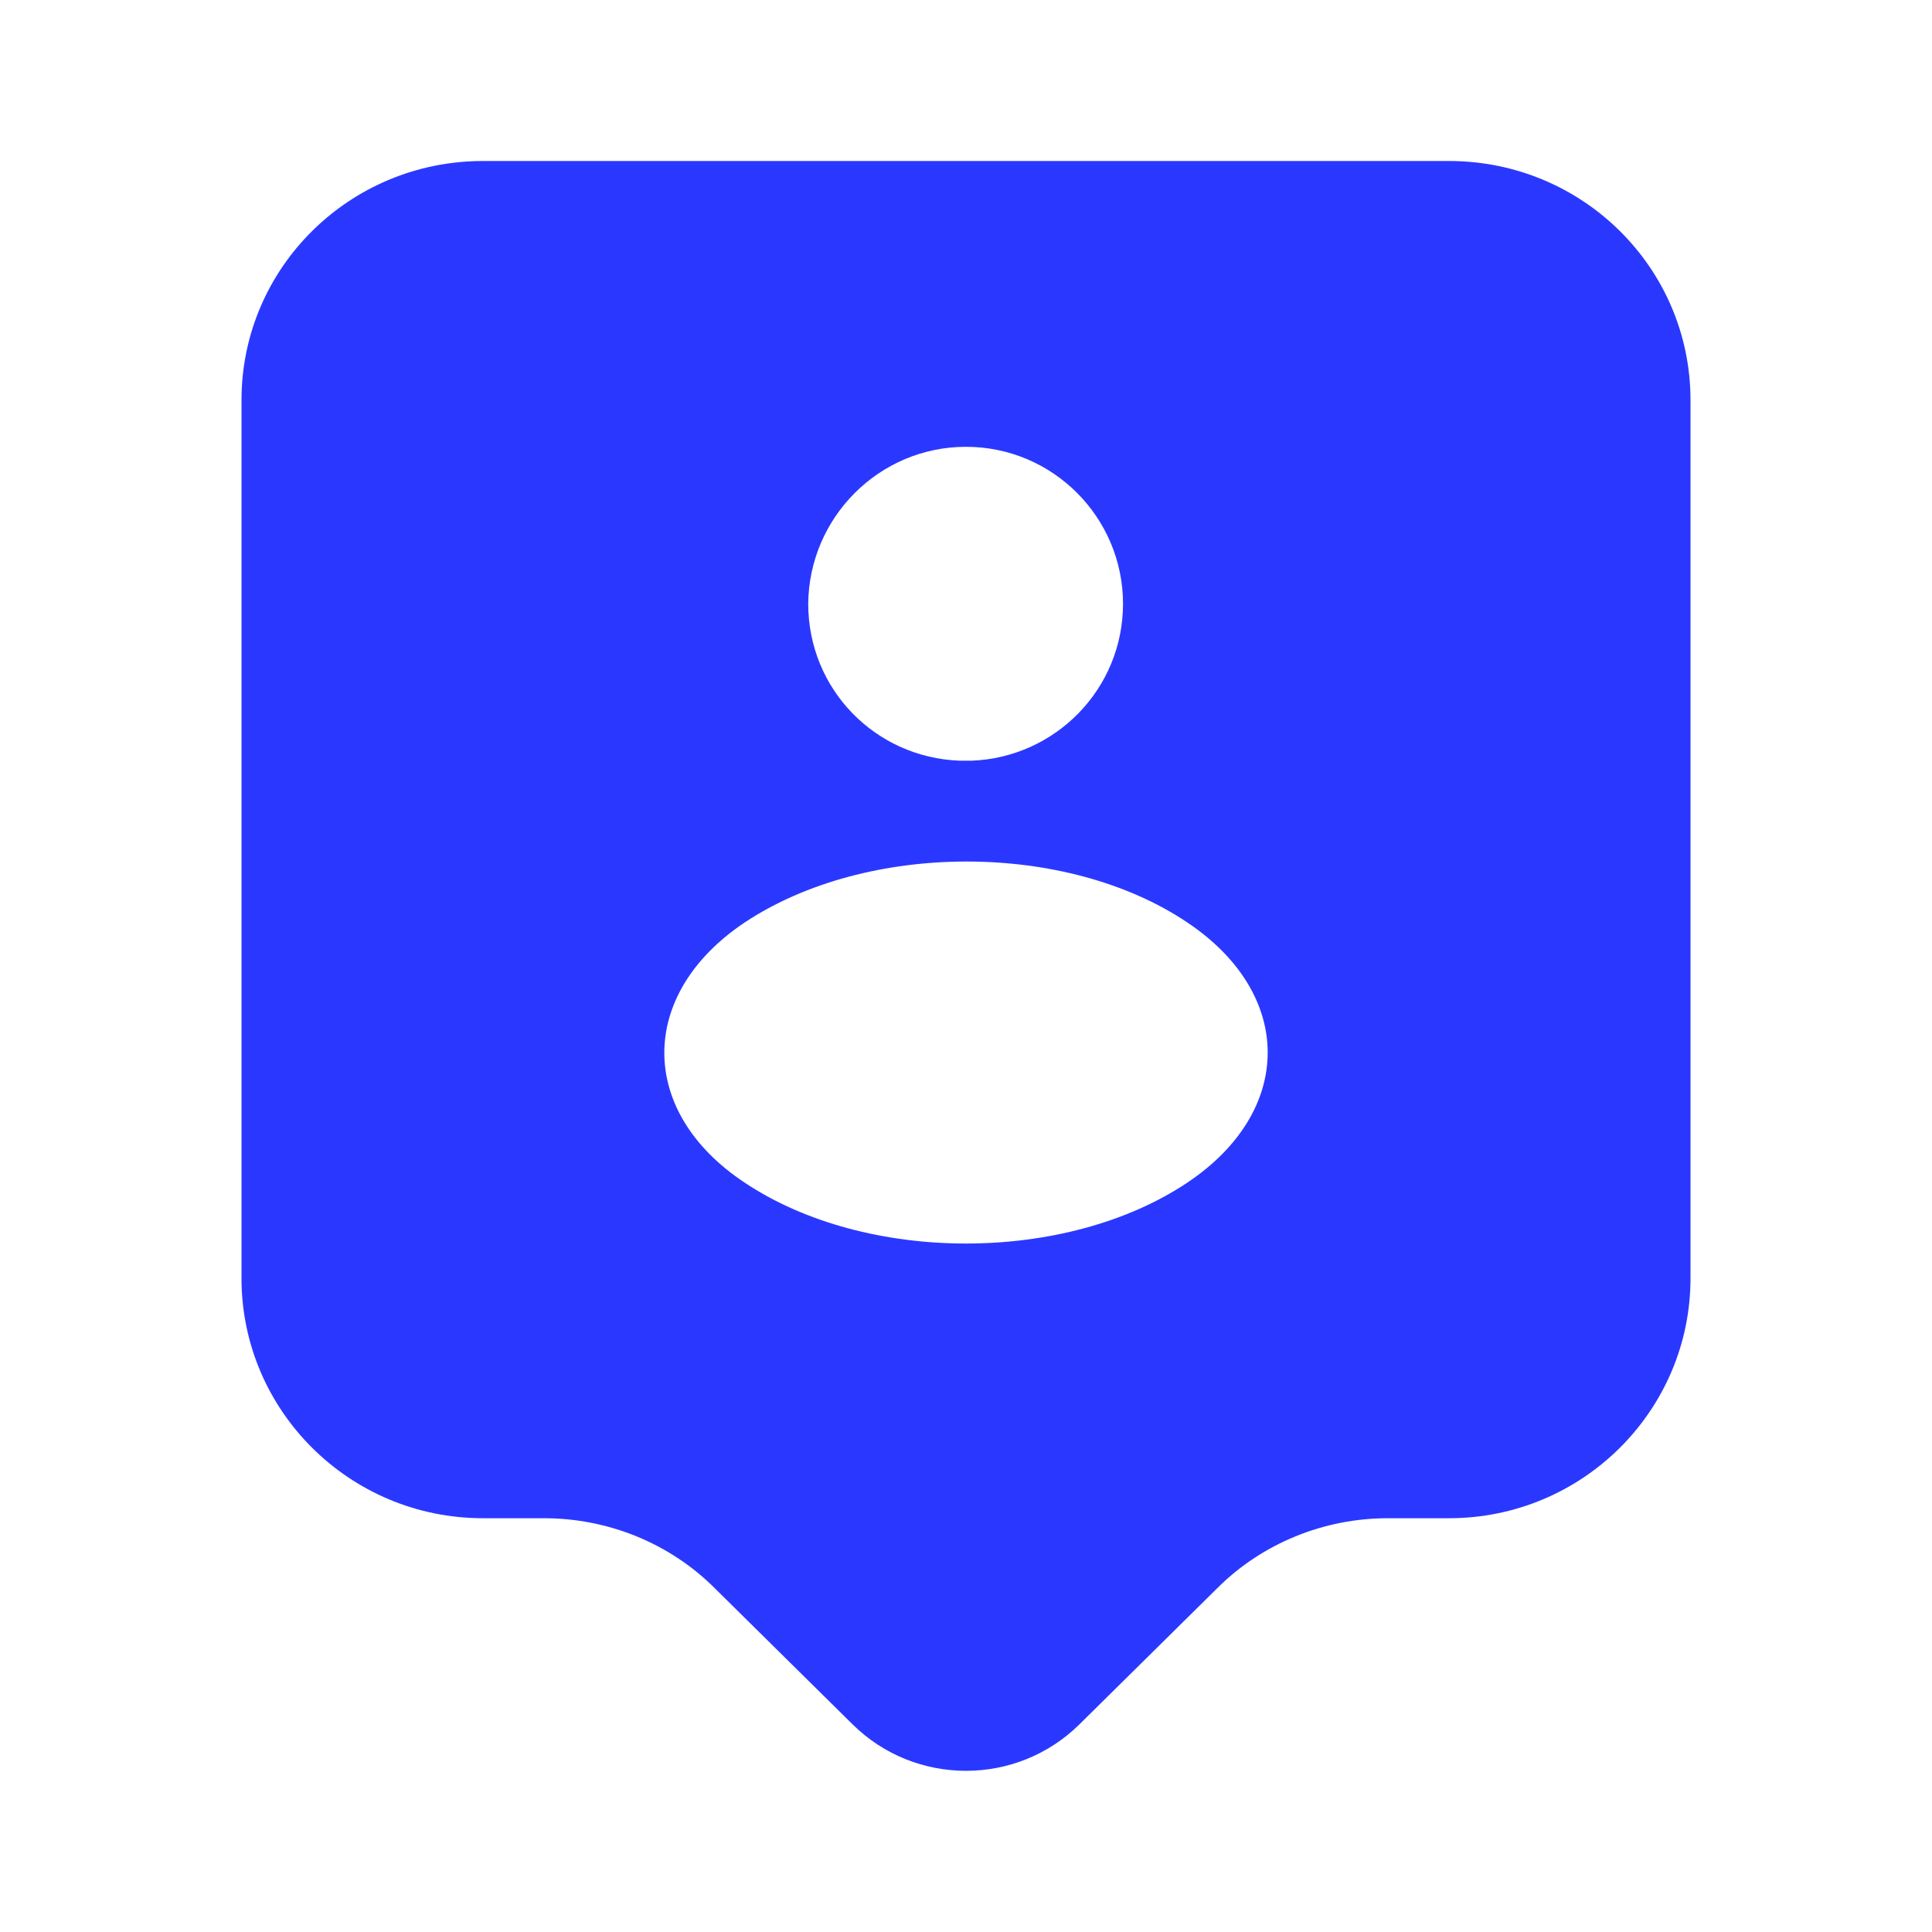 <?xml version="1.0" encoding="UTF-8"?> <svg xmlns="http://www.w3.org/2000/svg" width="30" height="30" viewBox="0 0 30 30" fill="none"><path d="M22.5 2.5H7.5C5.425 2.5 3.75 4.162 3.75 6.213V19.85C3.75 21.9 5.425 23.575 7.5 23.575H8.45C9.438 23.575 10.4 23.962 11.1 24.663L13.238 26.775C14.213 27.738 15.787 27.738 16.762 26.775L18.9 24.663C19.6 23.962 20.562 23.575 21.55 23.575H22.5C24.575 23.575 26.25 21.9 26.25 19.85V6.213C26.25 4.162 24.575 2.5 22.5 2.5ZM15 6.938C16.35 6.938 17.438 8.037 17.438 9.375C17.438 10.7 16.387 11.762 15.088 11.812C15.037 11.812 14.963 11.812 14.9 11.812C13.588 11.762 12.55 10.7 12.55 9.375C12.562 8.037 13.65 6.938 15 6.938ZM18.438 18.363C16.55 19.625 13.45 19.625 11.562 18.363C9.9 17.262 9.9 15.438 11.562 14.325C13.463 13.062 16.562 13.062 18.438 14.325C20.1 15.438 20.1 17.25 18.438 18.363Z" fill="#2A38FF"></path></svg> 